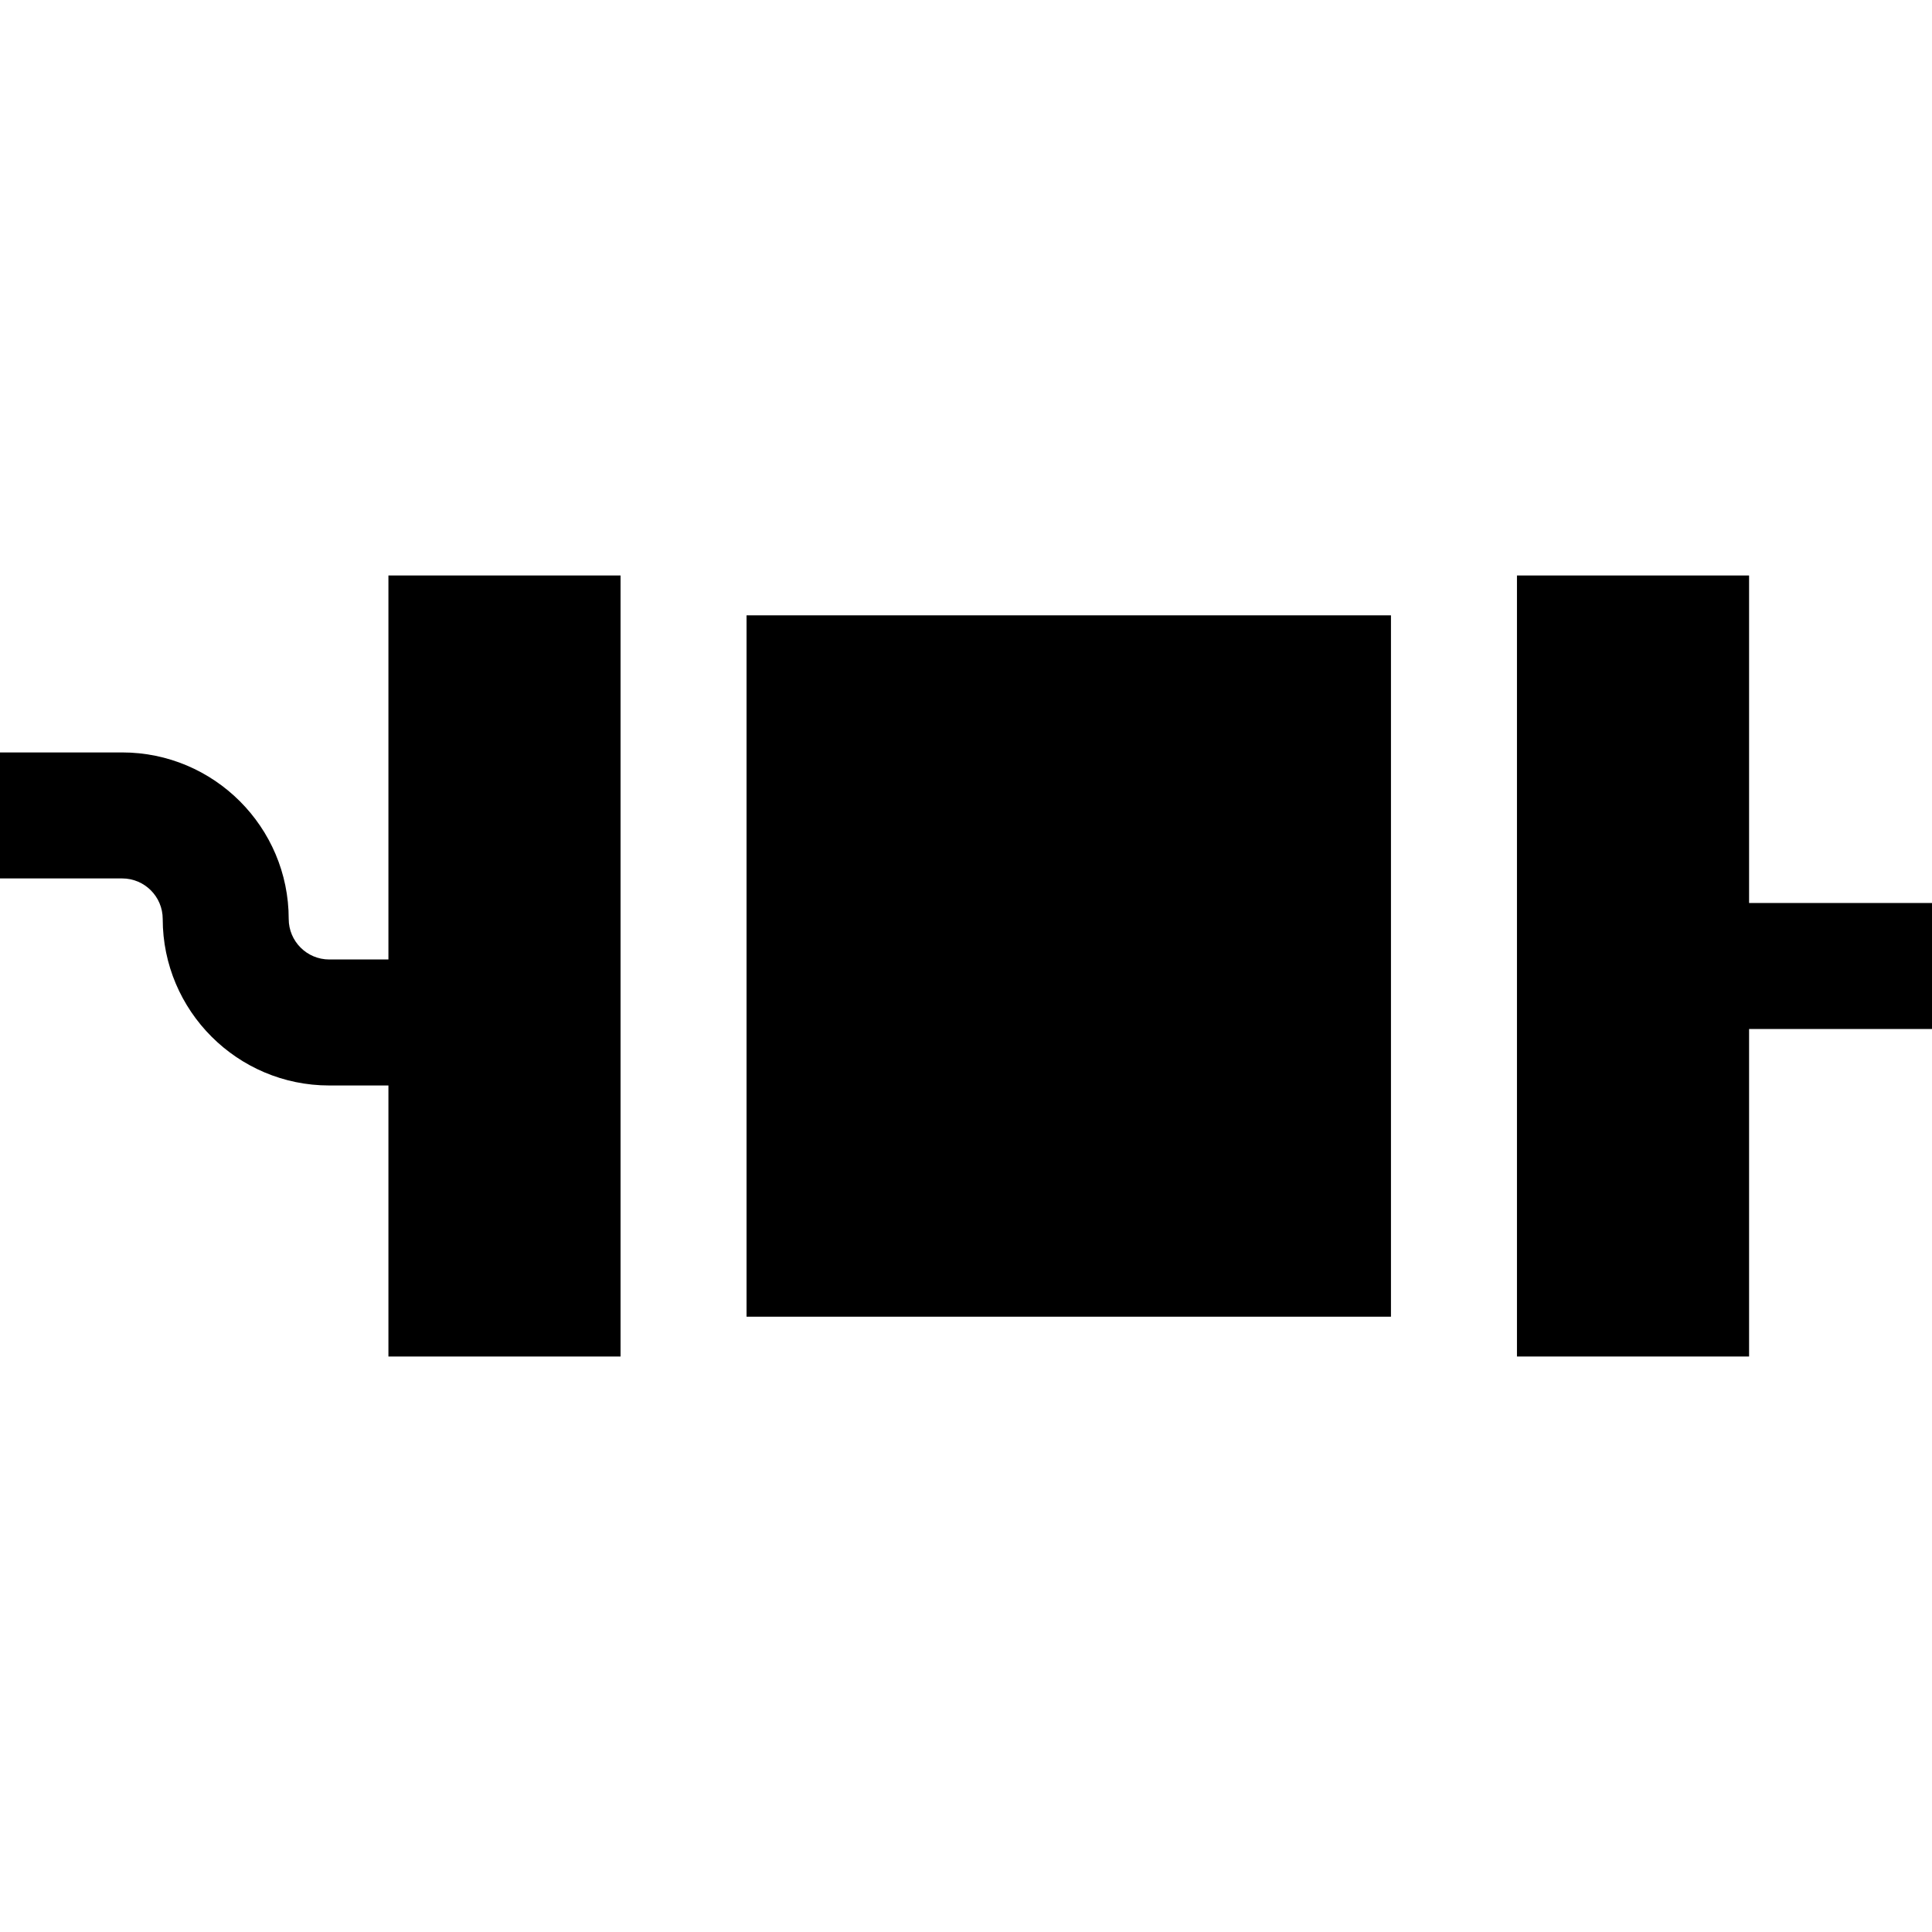 <?xml version="1.0" encoding="iso-8859-1"?>
<!-- Uploaded to: SVG Repo, www.svgrepo.com, Generator: SVG Repo Mixer Tools -->
<svg fill="#000000" version="1.1" id="Layer_1" xmlns="http://www.w3.org/2000/svg" xmlns:xlink="http://www.w3.org/1999/xlink" 
	 viewBox="0 0 512 512" xml:space="preserve">
<g>
	<g>
		<polygon points="463.525,239.304 463.525,152.51 402.01,152.51 402.01,359.49 463.525,359.49 463.525,272.696 512,272.696 
			512,239.304 		"/>
	</g>
</g>
<g>
	<g>
		<path d="M102.937,152.51v101.762H87.251c-5.921,0-10.74-4.818-10.74-10.74c0-24.333-19.798-44.13-44.131-44.13H0v33.391h32.381
			c5.921,0,10.74,4.818,10.74,10.74c0,24.333,19.798,44.13,44.131,44.13h15.685v71.826h61.516V152.51H102.937z"/>
	</g>
</g>
<g>
	<g>
		<rect x="197.844" y="163.072" width="170.774" height="185.867"/>
	</g>
</g>
</svg>